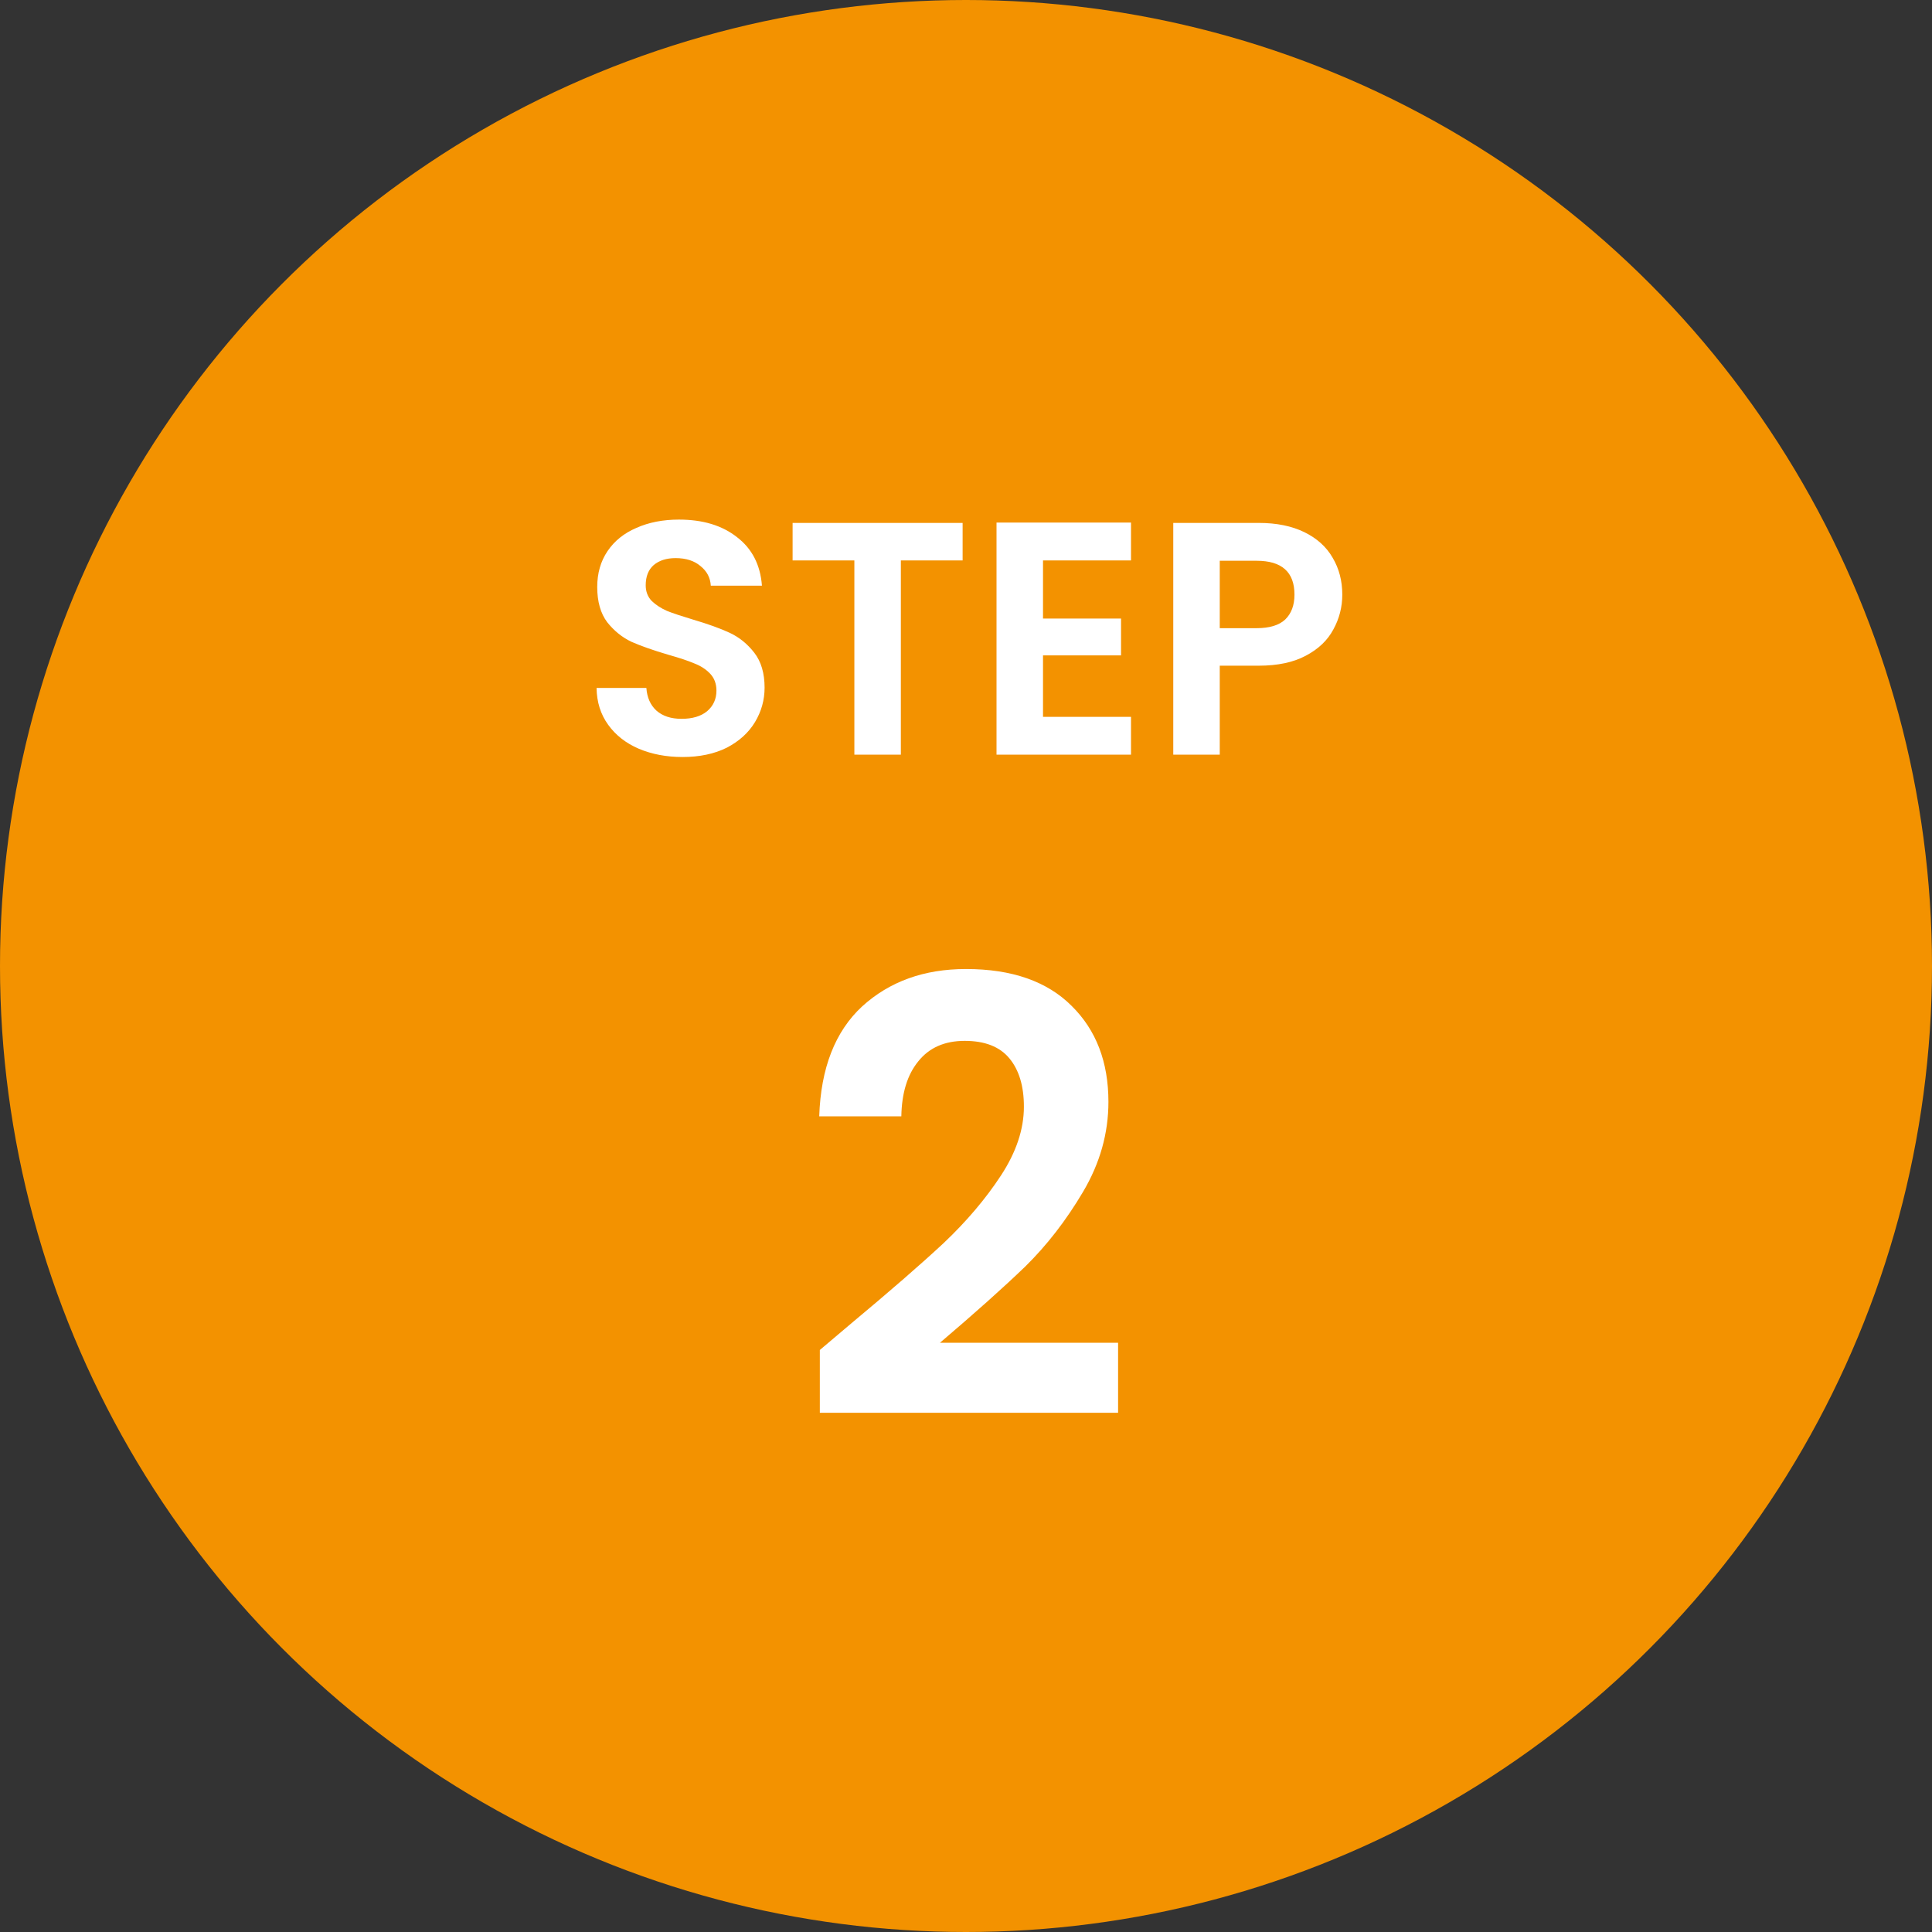 <svg width="64" height="64" viewBox="0 0 64 64" fill="none" xmlns="http://www.w3.org/2000/svg">
<rect x="0" y="0" width="64" height="64" fill="#333333" stroke="none"/>
<circle cx="32" cy="32" r="32" fill="#F39200"/>
<path d="M28.198 43.84C29.478 42.773 30.498 41.887 31.258 41.18C32.018 40.46 32.651 39.713 33.158 38.94C33.664 38.167 33.918 37.407 33.918 36.66C33.918 35.98 33.758 35.447 33.438 35.06C33.118 34.673 32.624 34.48 31.958 34.48C31.291 34.48 30.778 34.707 30.418 35.16C30.058 35.6 29.871 36.207 29.858 36.98H27.138C27.191 35.38 27.665 34.167 28.558 33.34C29.465 32.513 30.611 32.1 31.998 32.1C33.518 32.1 34.684 32.507 35.498 33.32C36.311 34.12 36.718 35.18 36.718 36.5C36.718 37.54 36.438 38.533 35.878 39.48C35.318 40.427 34.678 41.253 33.958 41.96C33.238 42.653 32.298 43.493 31.138 44.48H37.038V46.8H27.158V44.72L28.198 43.84Z" fill="white"/>
<path d="M22.611 25.077C22.075 25.077 21.591 24.985 21.159 24.802C20.733 24.619 20.396 24.355 20.147 24.01C19.897 23.665 19.769 23.258 19.762 22.789H21.412C21.434 23.104 21.544 23.354 21.742 23.537C21.947 23.72 22.226 23.812 22.578 23.812C22.937 23.812 23.219 23.728 23.425 23.559C23.63 23.383 23.733 23.156 23.733 22.877C23.733 22.65 23.663 22.463 23.524 22.316C23.384 22.169 23.208 22.056 22.996 21.975C22.79 21.887 22.504 21.792 22.138 21.689C21.639 21.542 21.232 21.399 20.917 21.26C20.609 21.113 20.341 20.897 20.114 20.611C19.894 20.318 19.784 19.929 19.784 19.445C19.784 18.99 19.897 18.594 20.125 18.257C20.352 17.92 20.671 17.663 21.082 17.487C21.492 17.304 21.962 17.212 22.49 17.212C23.282 17.212 23.923 17.406 24.415 17.795C24.913 18.176 25.188 18.712 25.24 19.401H23.546C23.531 19.137 23.417 18.921 23.205 18.752C22.999 18.576 22.724 18.488 22.38 18.488C22.079 18.488 21.837 18.565 21.654 18.719C21.478 18.873 21.39 19.097 21.39 19.39C21.39 19.595 21.456 19.768 21.588 19.907C21.727 20.039 21.896 20.149 22.094 20.237C22.299 20.318 22.585 20.413 22.952 20.523C23.45 20.67 23.857 20.816 24.173 20.963C24.488 21.11 24.759 21.33 24.987 21.623C25.214 21.916 25.328 22.301 25.328 22.778C25.328 23.189 25.221 23.57 25.009 23.922C24.796 24.274 24.484 24.556 24.074 24.769C23.663 24.974 23.175 25.077 22.611 25.077ZM31.888 17.322V18.565H29.842V25H28.302V18.565H26.256V17.322H31.888ZM34.551 18.565V20.49H37.136V21.711H34.551V23.746H37.466V25H33.011V17.311H37.466V18.565H34.551ZM44.465 19.698C44.465 20.109 44.366 20.494 44.168 20.853C43.977 21.212 43.673 21.502 43.255 21.722C42.844 21.942 42.324 22.052 41.693 22.052H40.406V25H38.866V17.322H41.693C42.287 17.322 42.793 17.425 43.211 17.63C43.629 17.835 43.941 18.118 44.146 18.477C44.359 18.836 44.465 19.243 44.465 19.698ZM41.627 20.809C42.052 20.809 42.368 20.714 42.573 20.523C42.778 20.325 42.881 20.05 42.881 19.698C42.881 18.95 42.463 18.576 41.627 18.576H40.406V20.809H41.627Z" fill="white"/>
</svg>
